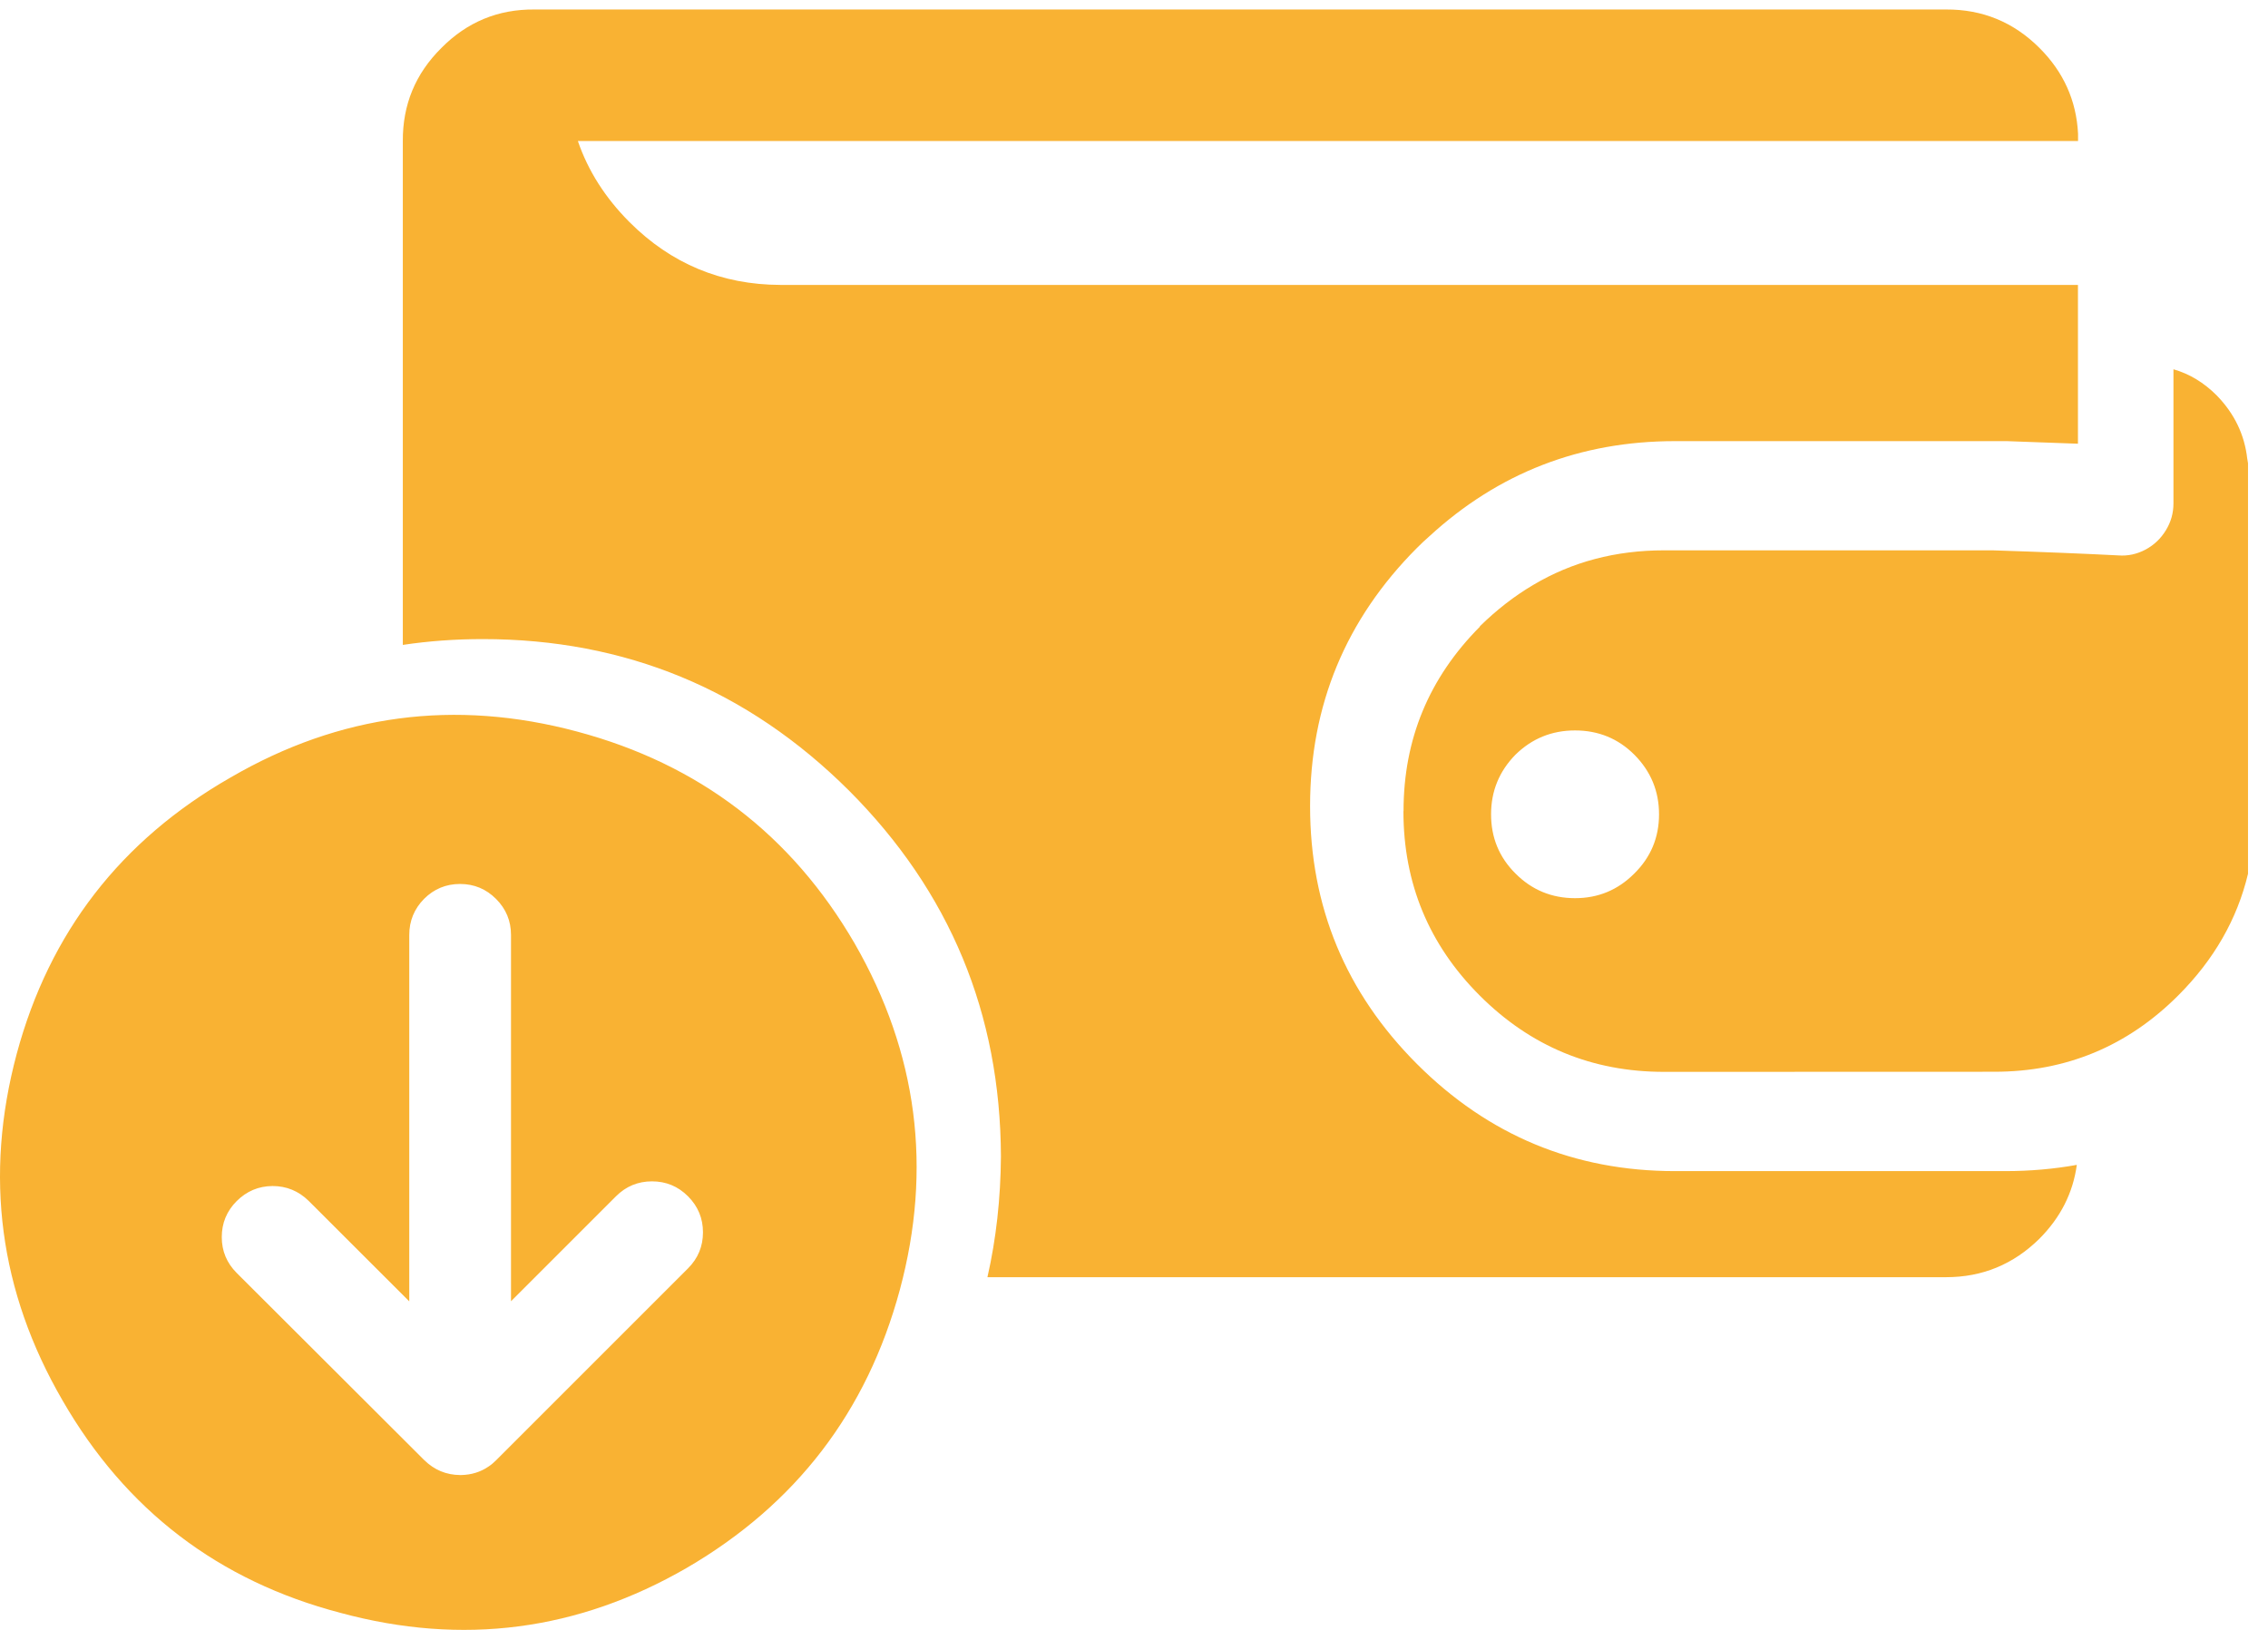 <?xml version="1.0" encoding="UTF-8"?>
<svg width="64px" height="46px" viewBox="0 0 64 46" version="1.1" xmlns="http://www.w3.org/2000/svg" xmlns:xlink="http://www.w3.org/1999/xlink">
    <!-- Generator: Sketch 47.1 (45422) - http://www.bohemiancoding.com/sketch -->
    <title>Page 1</title>
    <desc>Created with Sketch.</desc>
    <defs></defs>
    <g id="Website-Publibox" stroke="none" stroke-width="1" fill="none" fill-rule="evenodd">
        <g id="About-Us" transform="translate(-713, -950)" fill="#F9B233">
            <g id="3-column" transform="translate(222, 668)">
                <g id="two" transform="translate(358, 282)">
                    <path d="M196.416,12.951 C196.422,12.986 196.43,13.027 196.436,13.074 L196.436,24.661 C196.129,25.947 195.472,27.089 194.467,28.094 C193.032,29.53 191.3,30.248 189.279,30.248 L179.956,30.251 C177.926,30.251 176.192,29.533 174.756,28.097 C173.321,26.662 172.603,24.927 172.603,22.897 L172.606,22.888 C172.606,20.864 173.324,19.132 174.759,17.688 L174.759,17.676 C175.231,17.213 175.735,16.821 176.268,16.507 C177.361,15.857 178.591,15.532 179.959,15.532 L189.229,15.532 C190.685,15.579 191.868,15.628 192.777,15.675 C193.043,15.696 193.301,15.64 193.544,15.511 C193.784,15.382 193.975,15.201 194.118,14.966 C194.262,14.732 194.332,14.48 194.332,14.208 L194.332,10.422 C194.783,10.551 195.191,10.797 195.554,11.161 C196.052,11.673 196.339,12.268 196.415,12.951 L196.416,12.951 Z M187.917,0.268 C188.942,0.263 189.821,0.623 190.553,1.355 C191.23,2.032 191.593,2.838 191.64,3.775 L191.64,3.98 L149.307,3.98 C149.594,4.821 150.08,5.583 150.763,6.268 C151.937,7.443 153.358,8.035 155.019,8.041 L191.637,8.041 L191.637,12.523 C191.043,12.503 190.372,12.479 189.628,12.45 L189.587,12.45 L180.264,12.45 C177.592,12.45 175.281,13.347 173.333,15.137 C173.215,15.239 173.101,15.348 172.984,15.465 C170.974,17.48 169.969,19.909 169.969,22.745 L169.969,22.757 C169.969,25.593 170.974,28.015 172.984,30.028 C175,32.044 177.428,33.052 180.264,33.052 L189.587,33.052 C190.284,33.052 190.958,32.993 191.605,32.876 C191.497,33.67 191.145,34.361 190.551,34.959 C189.818,35.682 188.942,36.046 187.914,36.046 L160.864,36.046 C161.11,34.965 161.236,33.831 161.245,32.641 C161.231,28.607 159.804,25.165 156.959,22.314 C154.097,19.463 150.649,18.037 146.623,18.037 C145.844,18.037 145.091,18.092 144.367,18.201 L144.367,3.98 C144.362,2.954 144.722,2.081 145.454,1.355 C146.178,0.622 147.054,0.259 148.079,0.268 L187.917,0.268 Z M144.549,26.386 L144.549,36.728 L141.71,33.892 C141.426,33.614 141.086,33.473 140.69,33.473 C140.298,33.476 139.961,33.617 139.679,33.898 C139.398,34.179 139.258,34.519 139.258,34.915 C139.258,35.307 139.398,35.644 139.679,35.926 L144.971,41.208 C145.255,41.486 145.592,41.627 145.987,41.63 L145.993,41.63 L146.013,41.63 C146.301,41.624 146.561,41.545 146.787,41.389 C146.863,41.34 146.933,41.278 147.001,41.211 L152.415,35.797 C152.696,35.515 152.837,35.178 152.837,34.78 C152.837,34.384 152.696,34.045 152.415,33.763 C152.134,33.482 151.797,33.341 151.398,33.341 C151.003,33.341 150.663,33.482 150.382,33.763 L147.42,36.725 L147.42,26.387 C147.42,25.991 147.279,25.651 146.998,25.37 C146.717,25.089 146.38,24.948 145.981,24.948 C145.586,24.948 145.246,25.089 144.965,25.37 C144.689,25.651 144.549,25.991 144.549,26.387 L144.549,26.386 Z M157.12,26.632 C158.89,29.715 159.315,32.972 158.392,36.403 C157.463,39.842 155.459,42.455 152.383,44.248 C149.307,46.027 146.049,46.452 142.61,45.52 C139.164,44.618 136.548,42.62 134.764,39.523 C132.98,36.447 132.549,33.186 133.472,29.741 C134.395,26.316 136.407,23.714 139.513,21.939 C142.583,20.155 145.841,19.724 149.286,20.647 C152.726,21.567 155.339,23.562 157.12,26.632 L157.12,26.632 Z M175.764,24.652 C176.227,25.118 176.79,25.349 177.446,25.349 C178.102,25.349 178.659,25.115 179.119,24.652 C179.582,24.195 179.816,23.638 179.816,22.982 C179.816,22.326 179.582,21.766 179.119,21.3 C178.662,20.843 178.102,20.615 177.446,20.615 C176.79,20.615 176.23,20.843 175.764,21.3 C175.307,21.766 175.076,22.326 175.076,22.982 C175.076,23.638 175.304,24.195 175.764,24.652 Z" id="Page-1"></path>
                </g>
            </g>
        </g>
    </g>
</svg>